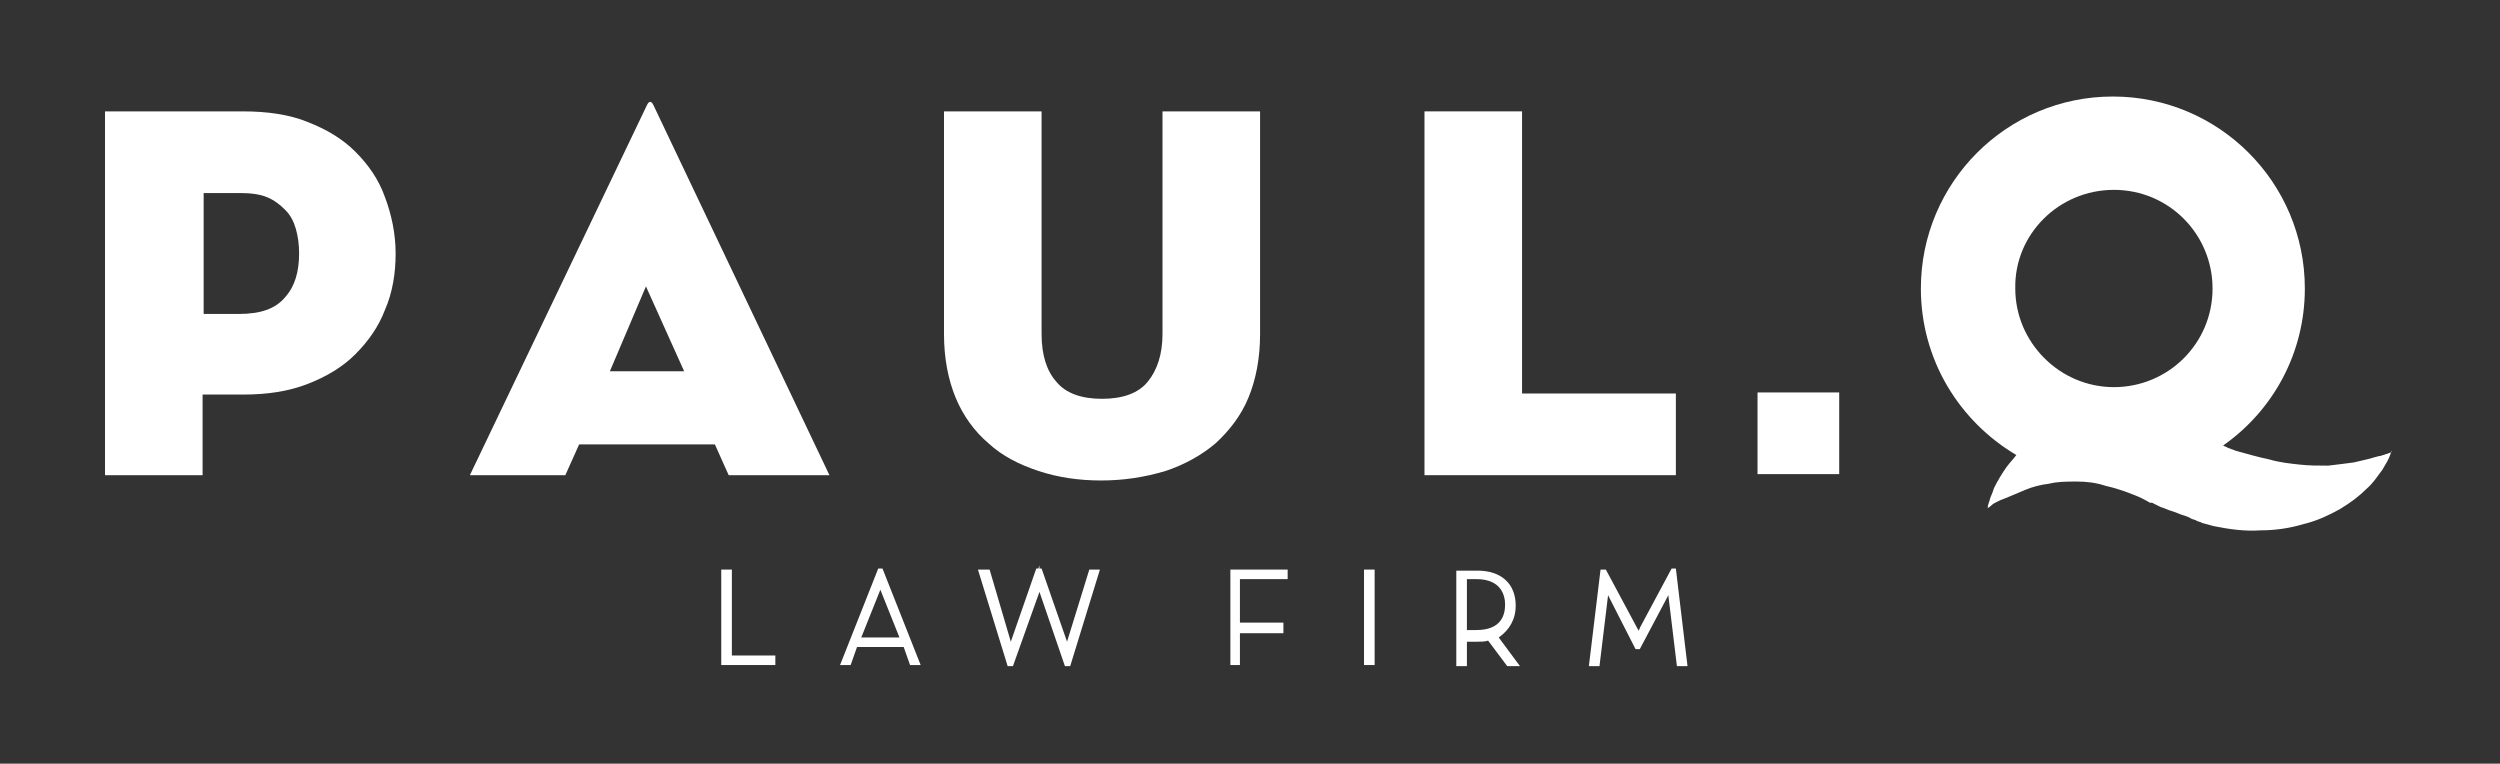 <?xml version="1.0" encoding="utf-8"?>
<!-- Generator: Adobe Illustrator 19.2.1, SVG Export Plug-In . SVG Version: 6.00 Build 0)  -->
<svg version="1.1" id="Layer_1" xmlns="http://www.w3.org/2000/svg" xmlns:xlink="http://www.w3.org/1999/xlink" x="0px" y="0px"
	 viewBox="0 0 235.7 72" style="enable-background:new 0 0 235.7 72;" xml:space="preserve">
<rect x="0" y="0" width="235.7" height="72" fill="#333333" stroke="none"/>
<style type="text/css">
	.st0{fill:#FFFFFF;}
</style>
<g>
	<path class="st0" d="M22.5,29.6c2.1,0,3.5-0.5,4.4-1.6c0.9-1,1.3-2.4,1.3-4.1c0-0.8-0.1-1.6-0.3-2.3c-0.2-0.7-0.5-1.3-1-1.8
		c-0.5-0.5-1-0.9-1.7-1.2c-0.7-0.3-1.6-0.4-2.6-0.4h-3.4v11.4H22.5z M19.1,44.8H9.9V10.5h13c2.3,0,4.4,0.3,6.1,1
		c1.8,0.7,3.3,1.6,4.5,2.8c1.2,1.2,2.2,2.6,2.8,4.3c0.6,1.6,1,3.4,1,5.3c0,1.9-0.3,3.7-1,5.3c-0.6,1.6-1.6,3-2.8,4.2
		c-1.2,1.2-2.7,2.1-4.5,2.8c-1.8,0.7-3.8,1-6.1,1h-3.8V44.8z"/>
	<path class="st0" d="M60.9,27l-3.4,8h7L60.9,27z M53.3,44.8h-9L61,9.9c0.1-0.2,0.2-0.3,0.3-0.3c0.1,0,0.2,0.1,0.3,0.3l16.6,34.9
		h-9.5l-1.3-2.9H54.6L53.3,44.8z"/>
	<path class="st0" d="M103.8,45.3c-2.1,0-4.1-0.3-5.9-0.9c-1.8-0.6-3.4-1.4-4.7-2.6c-1.3-1.1-2.4-2.6-3.1-4.3
		c-0.7-1.7-1.1-3.7-1.1-6v-21h9.2v21c0,2,0.5,3.5,1.4,4.5c0.9,1.1,2.4,1.6,4.3,1.6c1.9,0,3.4-0.5,4.3-1.6c0.9-1.1,1.4-2.6,1.4-4.5
		v-21h9.2v21c0,2.3-0.4,4.3-1.1,6c-0.7,1.7-1.8,3.1-3.1,4.3c-1.3,1.1-2.9,2-4.7,2.6C107.9,45,105.9,45.3,103.8,45.3"/>
	<polygon class="st0" points="134.3,10.5 143.5,10.5 143.5,37.1 158,37.1 158,44.8 134.3,44.8 	"/>
</g>
<g>
	<path class="st0" d="M199.3,17.9c5.2,0,9.3,4.2,9.3,9.3c0,5.2-4.2,9.3-9.3,9.3s-9.3-4.2-9.3-9.3C189.9,22.1,194.1,17.9,199.3,17.9
		 M225.3,42.7c-0.1,0-0.2,0.1-0.3,0.1c-0.1,0-0.2,0.1-0.3,0.1c-0.1,0-0.2,0.1-0.4,0.1c-0.1,0-0.3,0.1-0.4,0.1
		c-0.6,0.2-1.2,0.3-2,0.5c-0.7,0.1-1.6,0.2-2.4,0.3c-0.9,0-1.8,0-2.7-0.1c-0.9-0.1-1.9-0.2-2.9-0.5c-1-0.2-2-0.5-3.1-0.8
		c-0.3-0.1-0.5-0.2-0.8-0.3c-0.1-0.1-0.3-0.1-0.4-0.2c4.7-3.3,7.7-8.7,7.7-14.8c0-10-8.1-18.1-18.1-18.1c-10,0-18.1,8.1-18.1,18.1
		c0,6.7,3.6,12.5,9,15.7c-0.3,0.4-0.6,0.7-0.9,1.1c-0.5,0.7-0.9,1.4-1.2,2c-0.1,0.3-0.2,0.6-0.3,0.8c-0.1,0.2-0.1,0.4-0.2,0.6
		c-0.1,0.3-0.1,0.5-0.1,0.5s0.2-0.1,0.4-0.3c0.1-0.1,0.3-0.2,0.5-0.3c0.2-0.1,0.4-0.2,0.7-0.3c0.5-0.2,1.2-0.5,1.9-0.8
		c0.7-0.3,1.5-0.5,2.3-0.6c0.8-0.2,1.7-0.2,2.6-0.2c0.9,0,1.8,0.1,2.7,0.4c0.9,0.2,1.8,0.5,2.8,0.9c0.5,0.2,0.9,0.4,1.4,0.7l0.1,0
		l0,0l0.1,0l0.2,0.1l0.4,0.2l0.2,0.1l0.3,0.1l0.5,0.2l0.3,0.1l0.3,0.1l0.5,0.2c0.3,0.1,0.7,0.2,1,0.4c0.2,0.1,0.4,0.1,0.5,0.2
		c0.2,0.1,0.4,0.1,0.5,0.2c0.4,0.1,0.7,0.2,1.1,0.3c1.5,0.3,2.9,0.5,4.4,0.4c1.4,0,2.8-0.2,4.1-0.6c1.3-0.3,2.5-0.9,3.4-1.4
		c1-0.6,1.8-1.2,2.5-1.9c0.7-0.6,1.1-1.3,1.5-1.8c0.3-0.5,0.6-1,0.7-1.3c0.1-0.3,0.2-0.5,0.2-0.5S225.6,42.6,225.3,42.7"/>
	<rect x="165.7" y="37" class="st0" width="7.7" height="7.7"/>
	<polygon class="st0" points="69,53.7 68,53.7 68,62.7 73.1,62.7 73.1,61.8 69,61.8 	"/>
	<path class="st0" d="M81.2,60.1l1.8-4.5c0,0,0-0.1,0-0.1c0,0,0,0,0,0.1l1.8,4.5H81.2z M82.8,53.6l-3.6,9.1h1l0.6-1.7h4.4l0.6,1.7h1
		l-3.6-9.1H82.8z"/>
	<polygon class="st0" points="100.6,60.5 98.2,53.6 98,53.6 98,53.3 97.9,53.6 97.7,53.6 95.3,60.5 93.3,53.7 92.2,53.7 95,62.8 
		95.5,62.8 98,55.8 100.4,62.8 100.9,62.8 103.7,53.7 102.7,53.7 	"/>
	<polygon class="st0" points="116,62.7 116.9,62.7 116.9,59.7 121,59.7 121,58.7 116.9,58.7 116.9,54.6 121.4,54.6 121.4,53.7 
		116,53.7 	"/>
	<rect x="128.6" y="53.7" class="st0" width="1" height="9"/>
	<path class="st0" d="M138.3,54.6h0.9c2.3,0,2.7,1.5,2.7,2.4c0,0.9-0.3,2.4-2.7,2.4h-0.9V54.6z M142.9,57.1c0-2.1-1.4-3.3-3.6-3.3
		h-2v9h1v-2.3h1c0.3,0,0.7,0,1-0.1l1.8,2.4h1.2l-2-2.7C142.3,59.4,142.9,58.4,142.9,57.1"/>
	<path class="st0" d="M158,53.6h-0.4l-3,5.6c0,0.1-0.1,0.2-0.1,0.3c0-0.1-0.1-0.2-0.1-0.2l-3-5.6h-0.5l-1.1,9.1h1l0.8-6.6
		c0,0,0,0,0-0.1c0,0,0,0,0,0l2.6,5.1h0.4l2.7-5.1c0,0,0,0,0,0c0,0,0,0,0,0.1l0.8,6.6h1L158,53.6z"/>
</g>
</svg>
